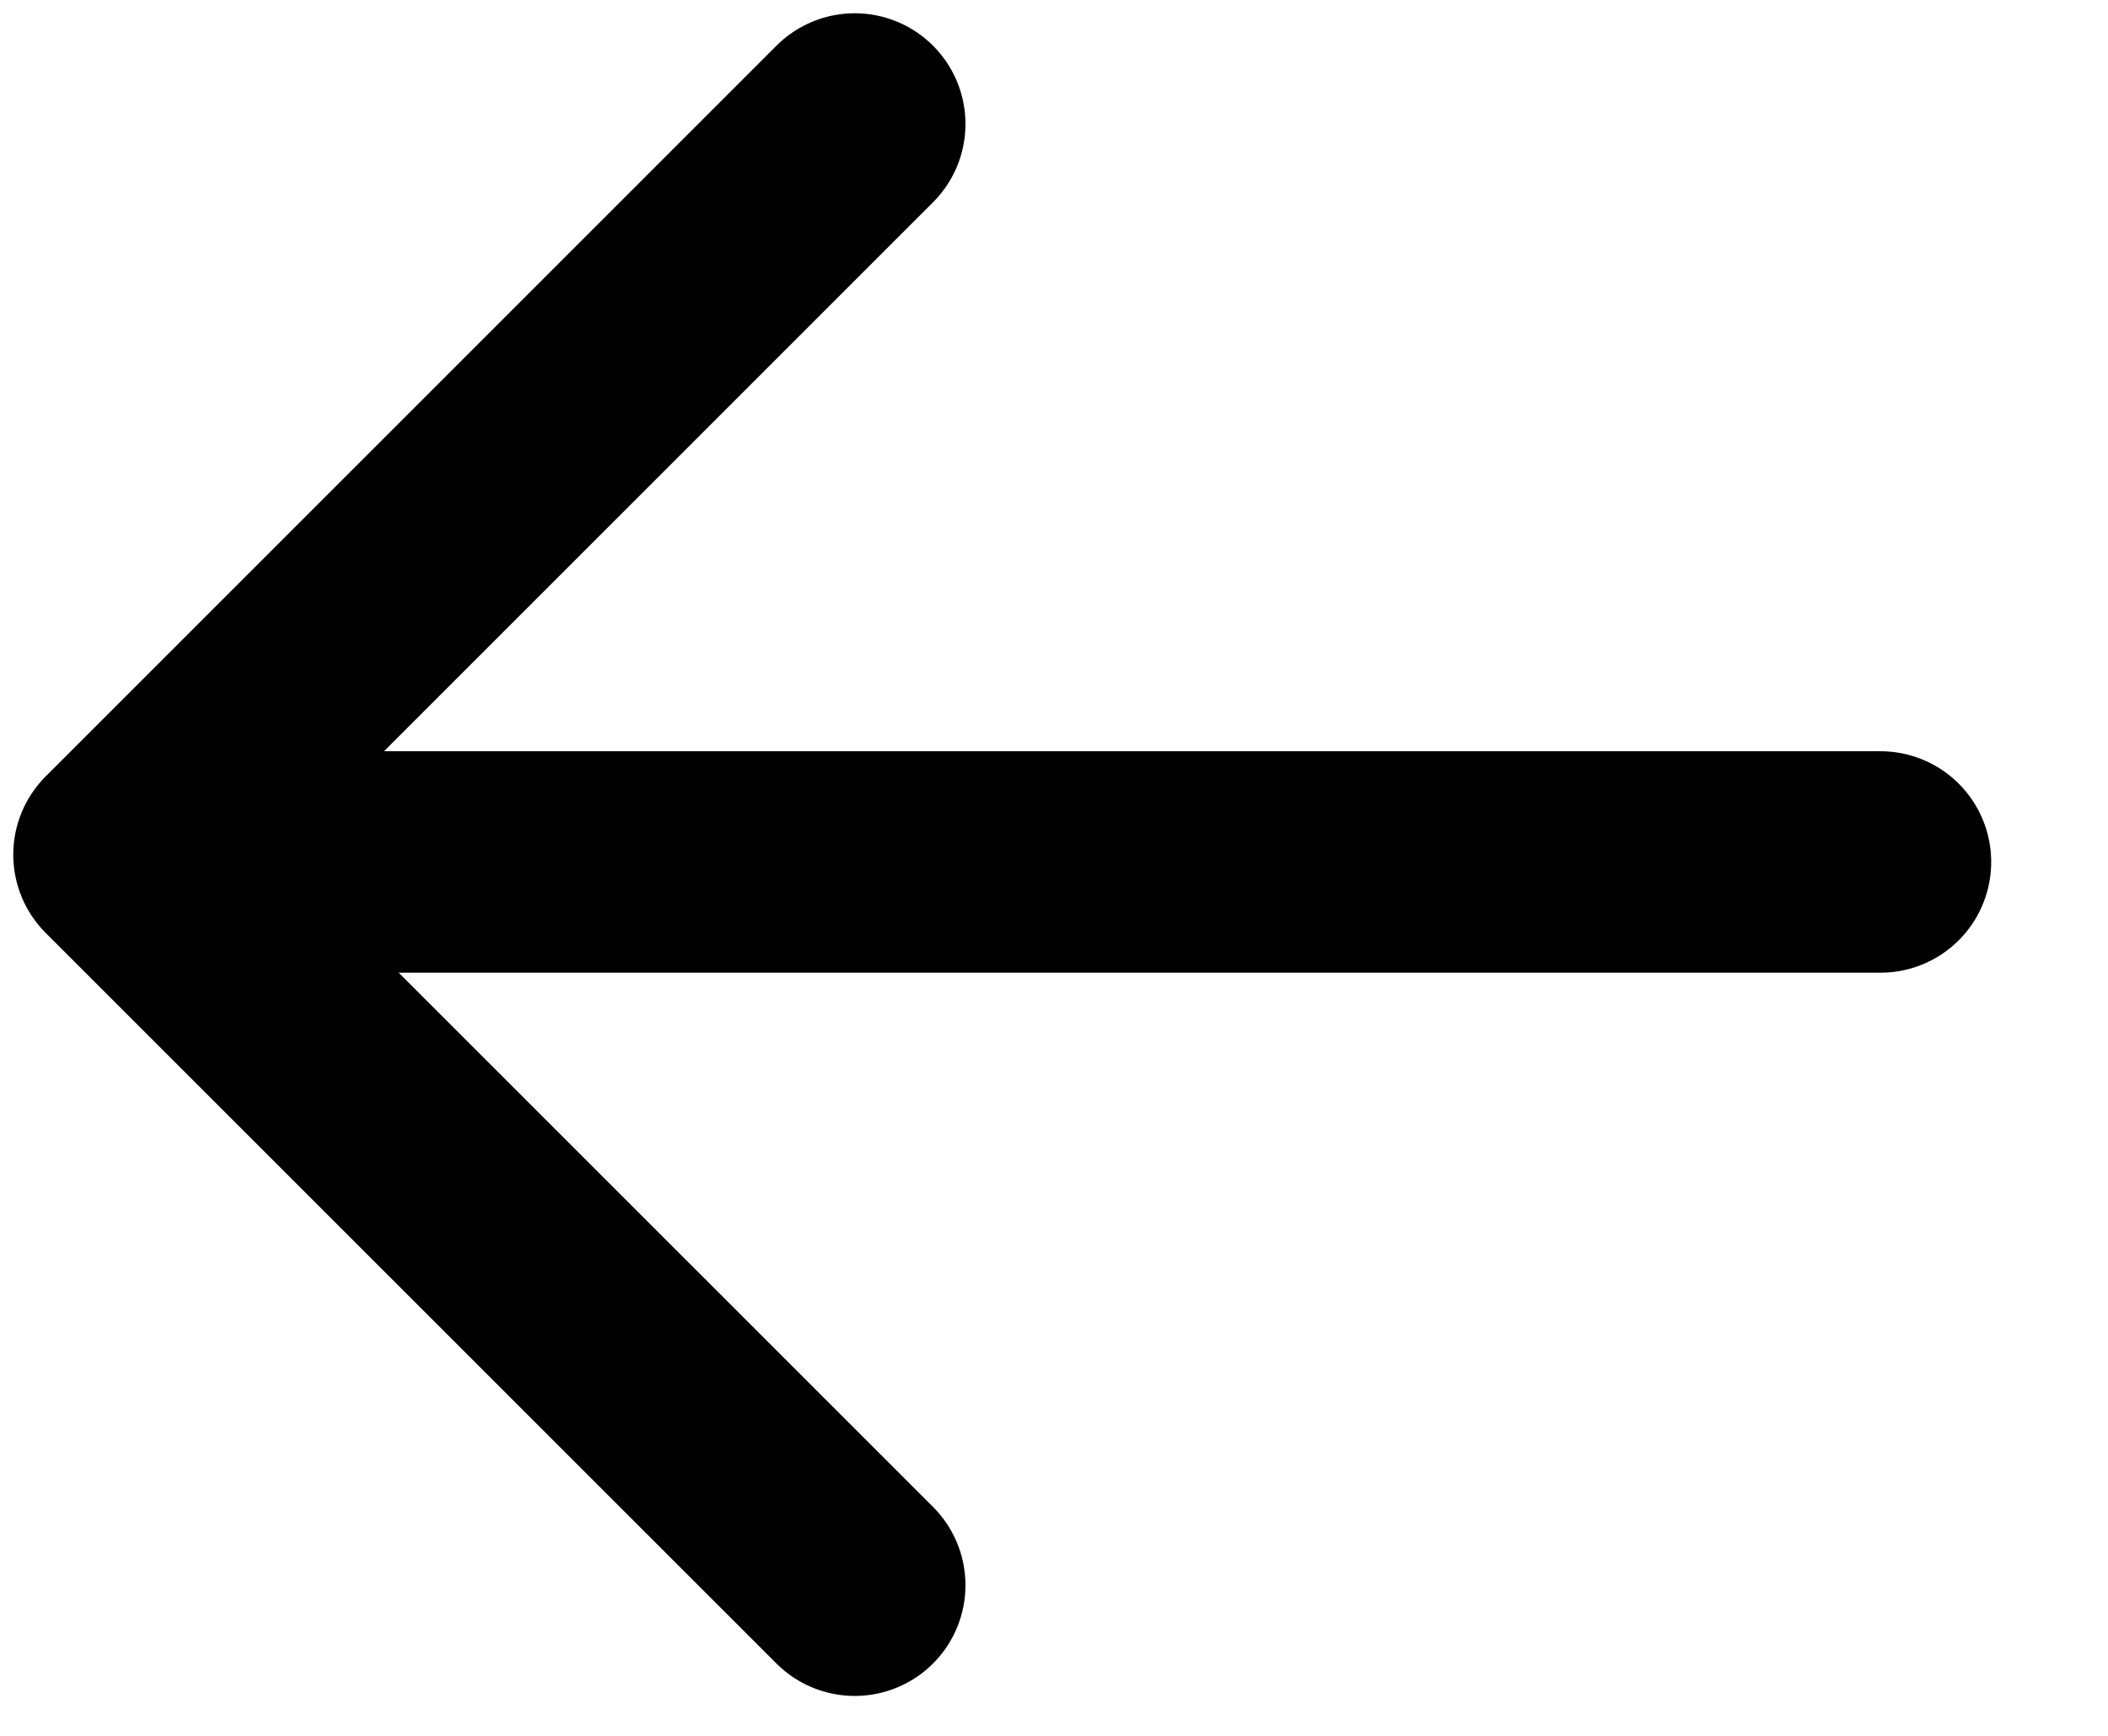 <svg width="17" height="14" viewBox="0 0 17 14" fill="none" xmlns="http://www.w3.org/2000/svg">
<path d="M15.165 6.952L2.07 6.952" stroke="black" stroke-width="1.786" stroke-linecap="round"/>
<path d="M6.893 1L1 6.893L6.893 12.785" stroke="black" stroke-width="1.786" stroke-linecap="round" stroke-linejoin="round"/>
</svg>
